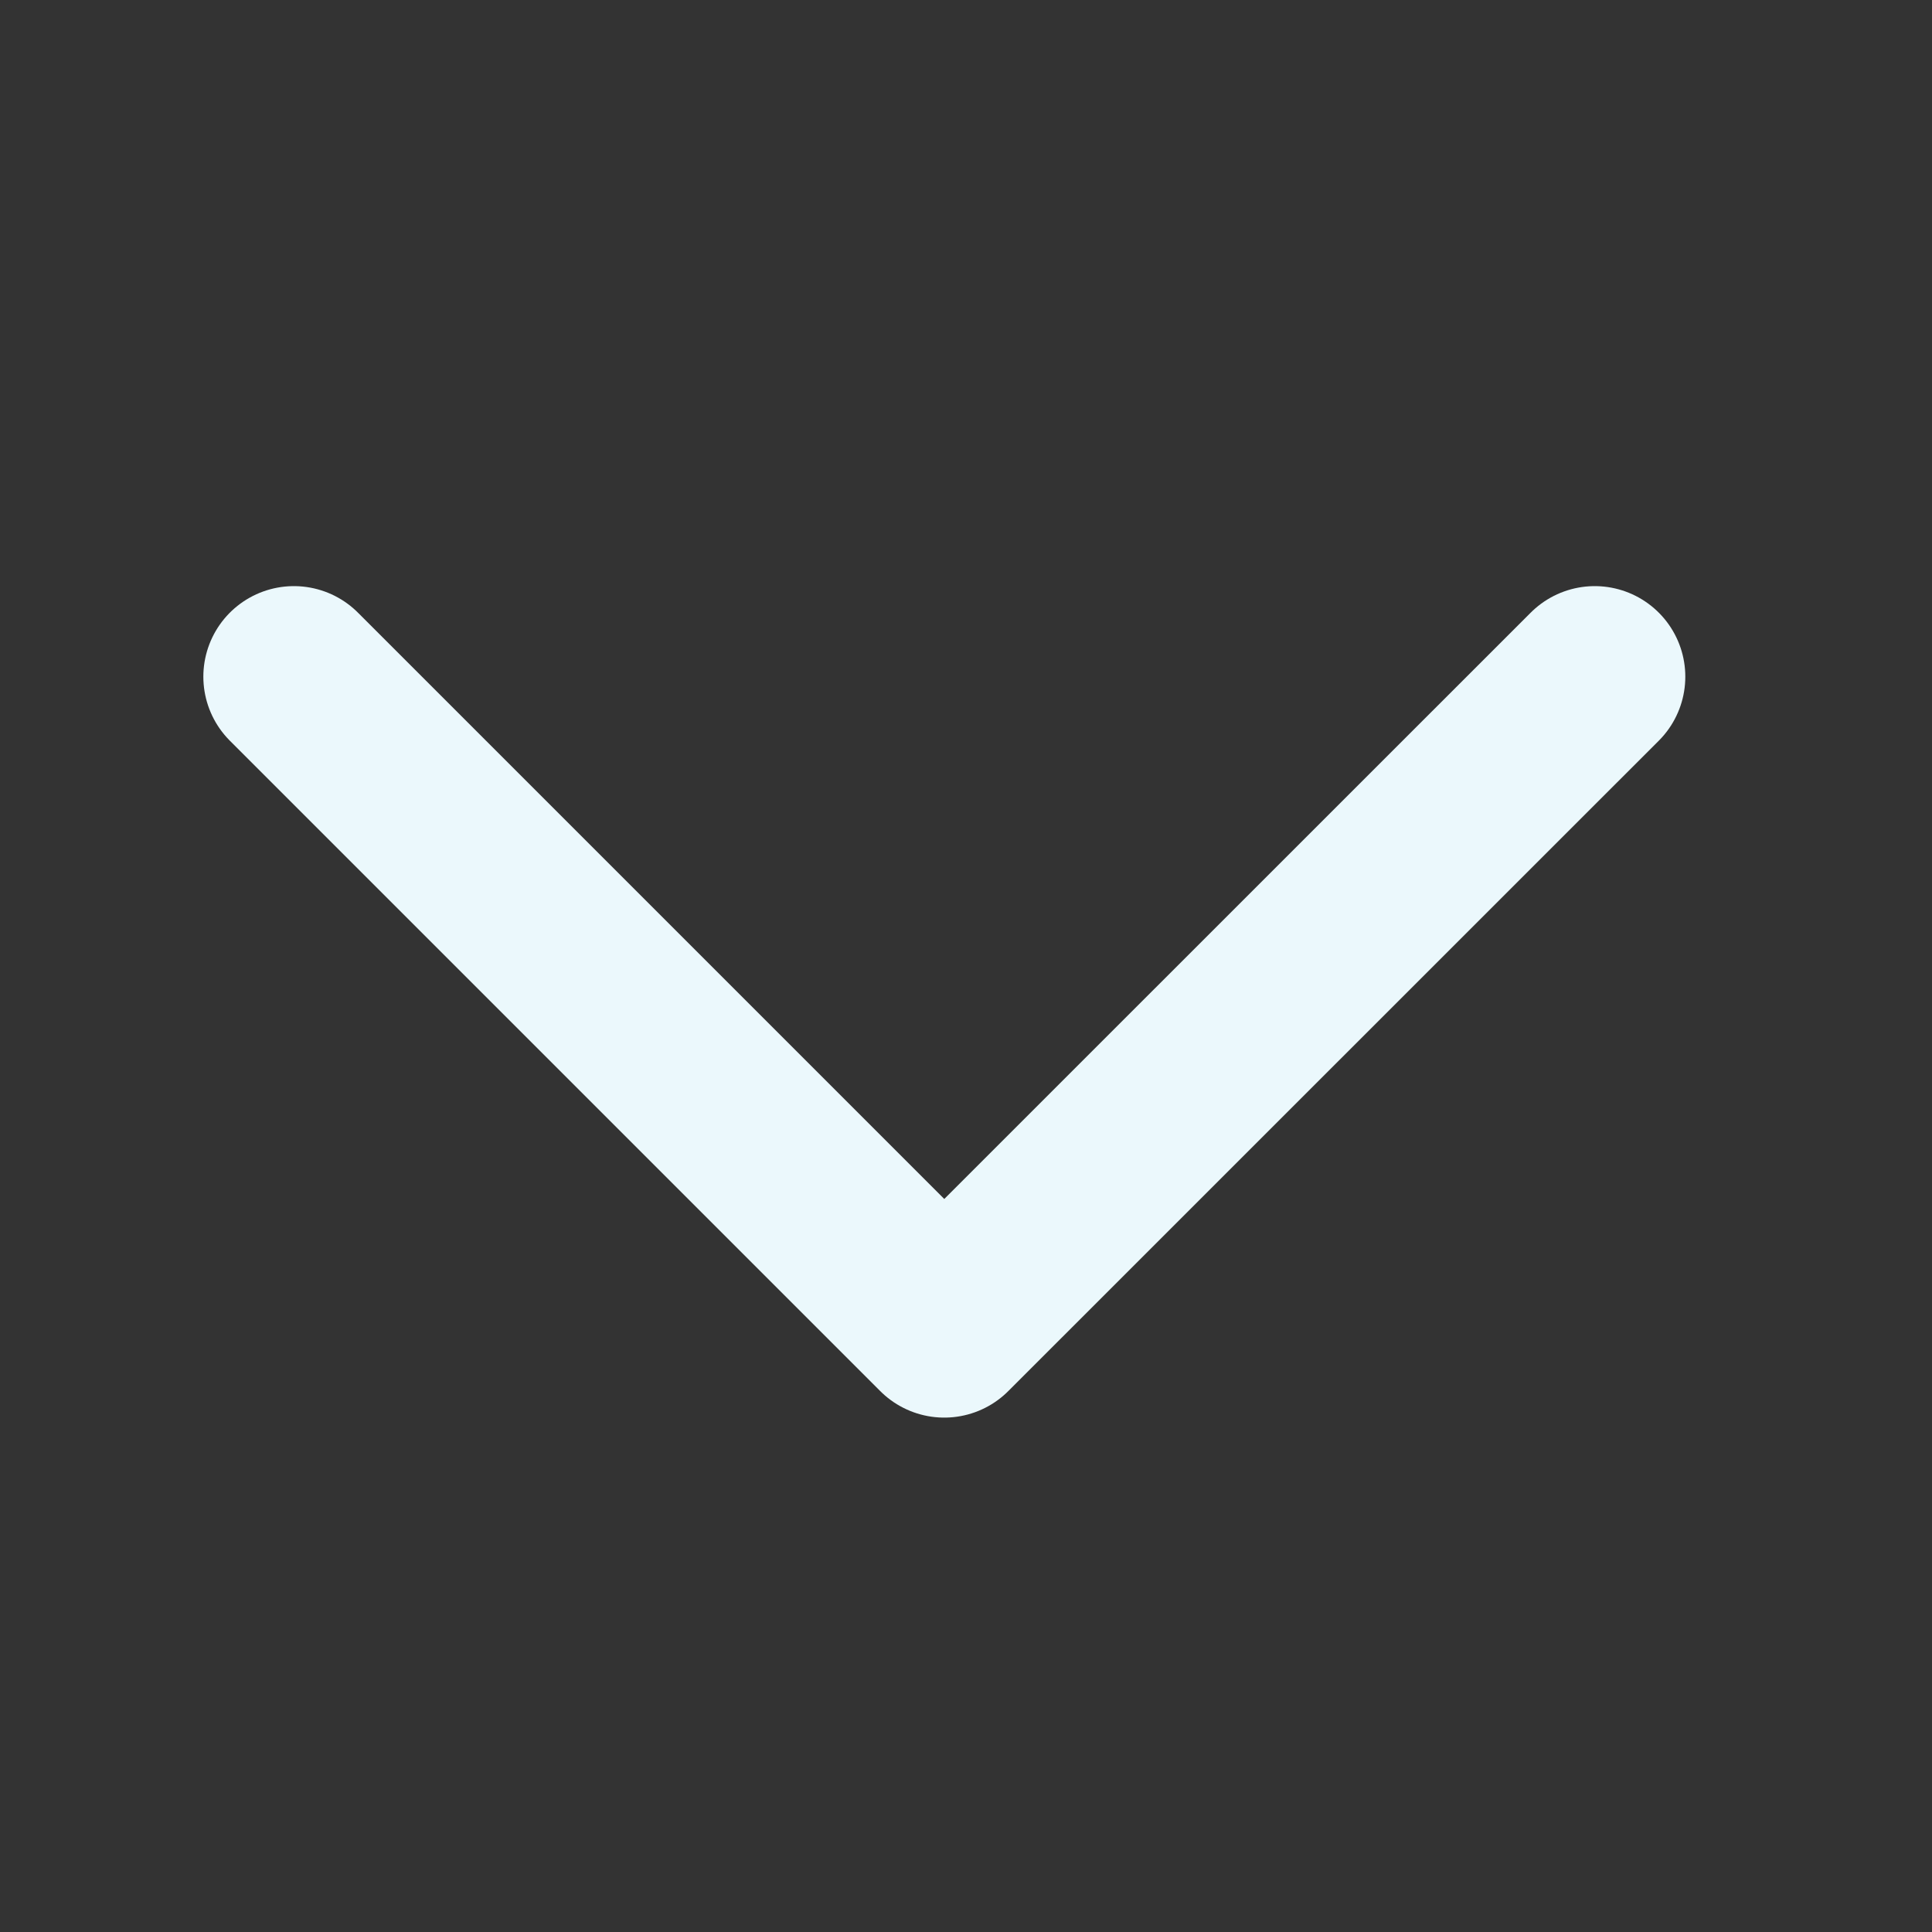 <svg width="16" height="16" viewBox="0 0 16 16" fill="none" xmlns="http://www.w3.org/2000/svg">
    <rect x="0" y="0" width="16" height="16" fill="#333333" stroke="none"/>
    <path d="M2.434 5.604 7.82 10.99l5.387-5.386" stroke="#EBF8FC" stroke-width="1.5" stroke-linecap="round" stroke-linejoin="round"/>
</svg>
